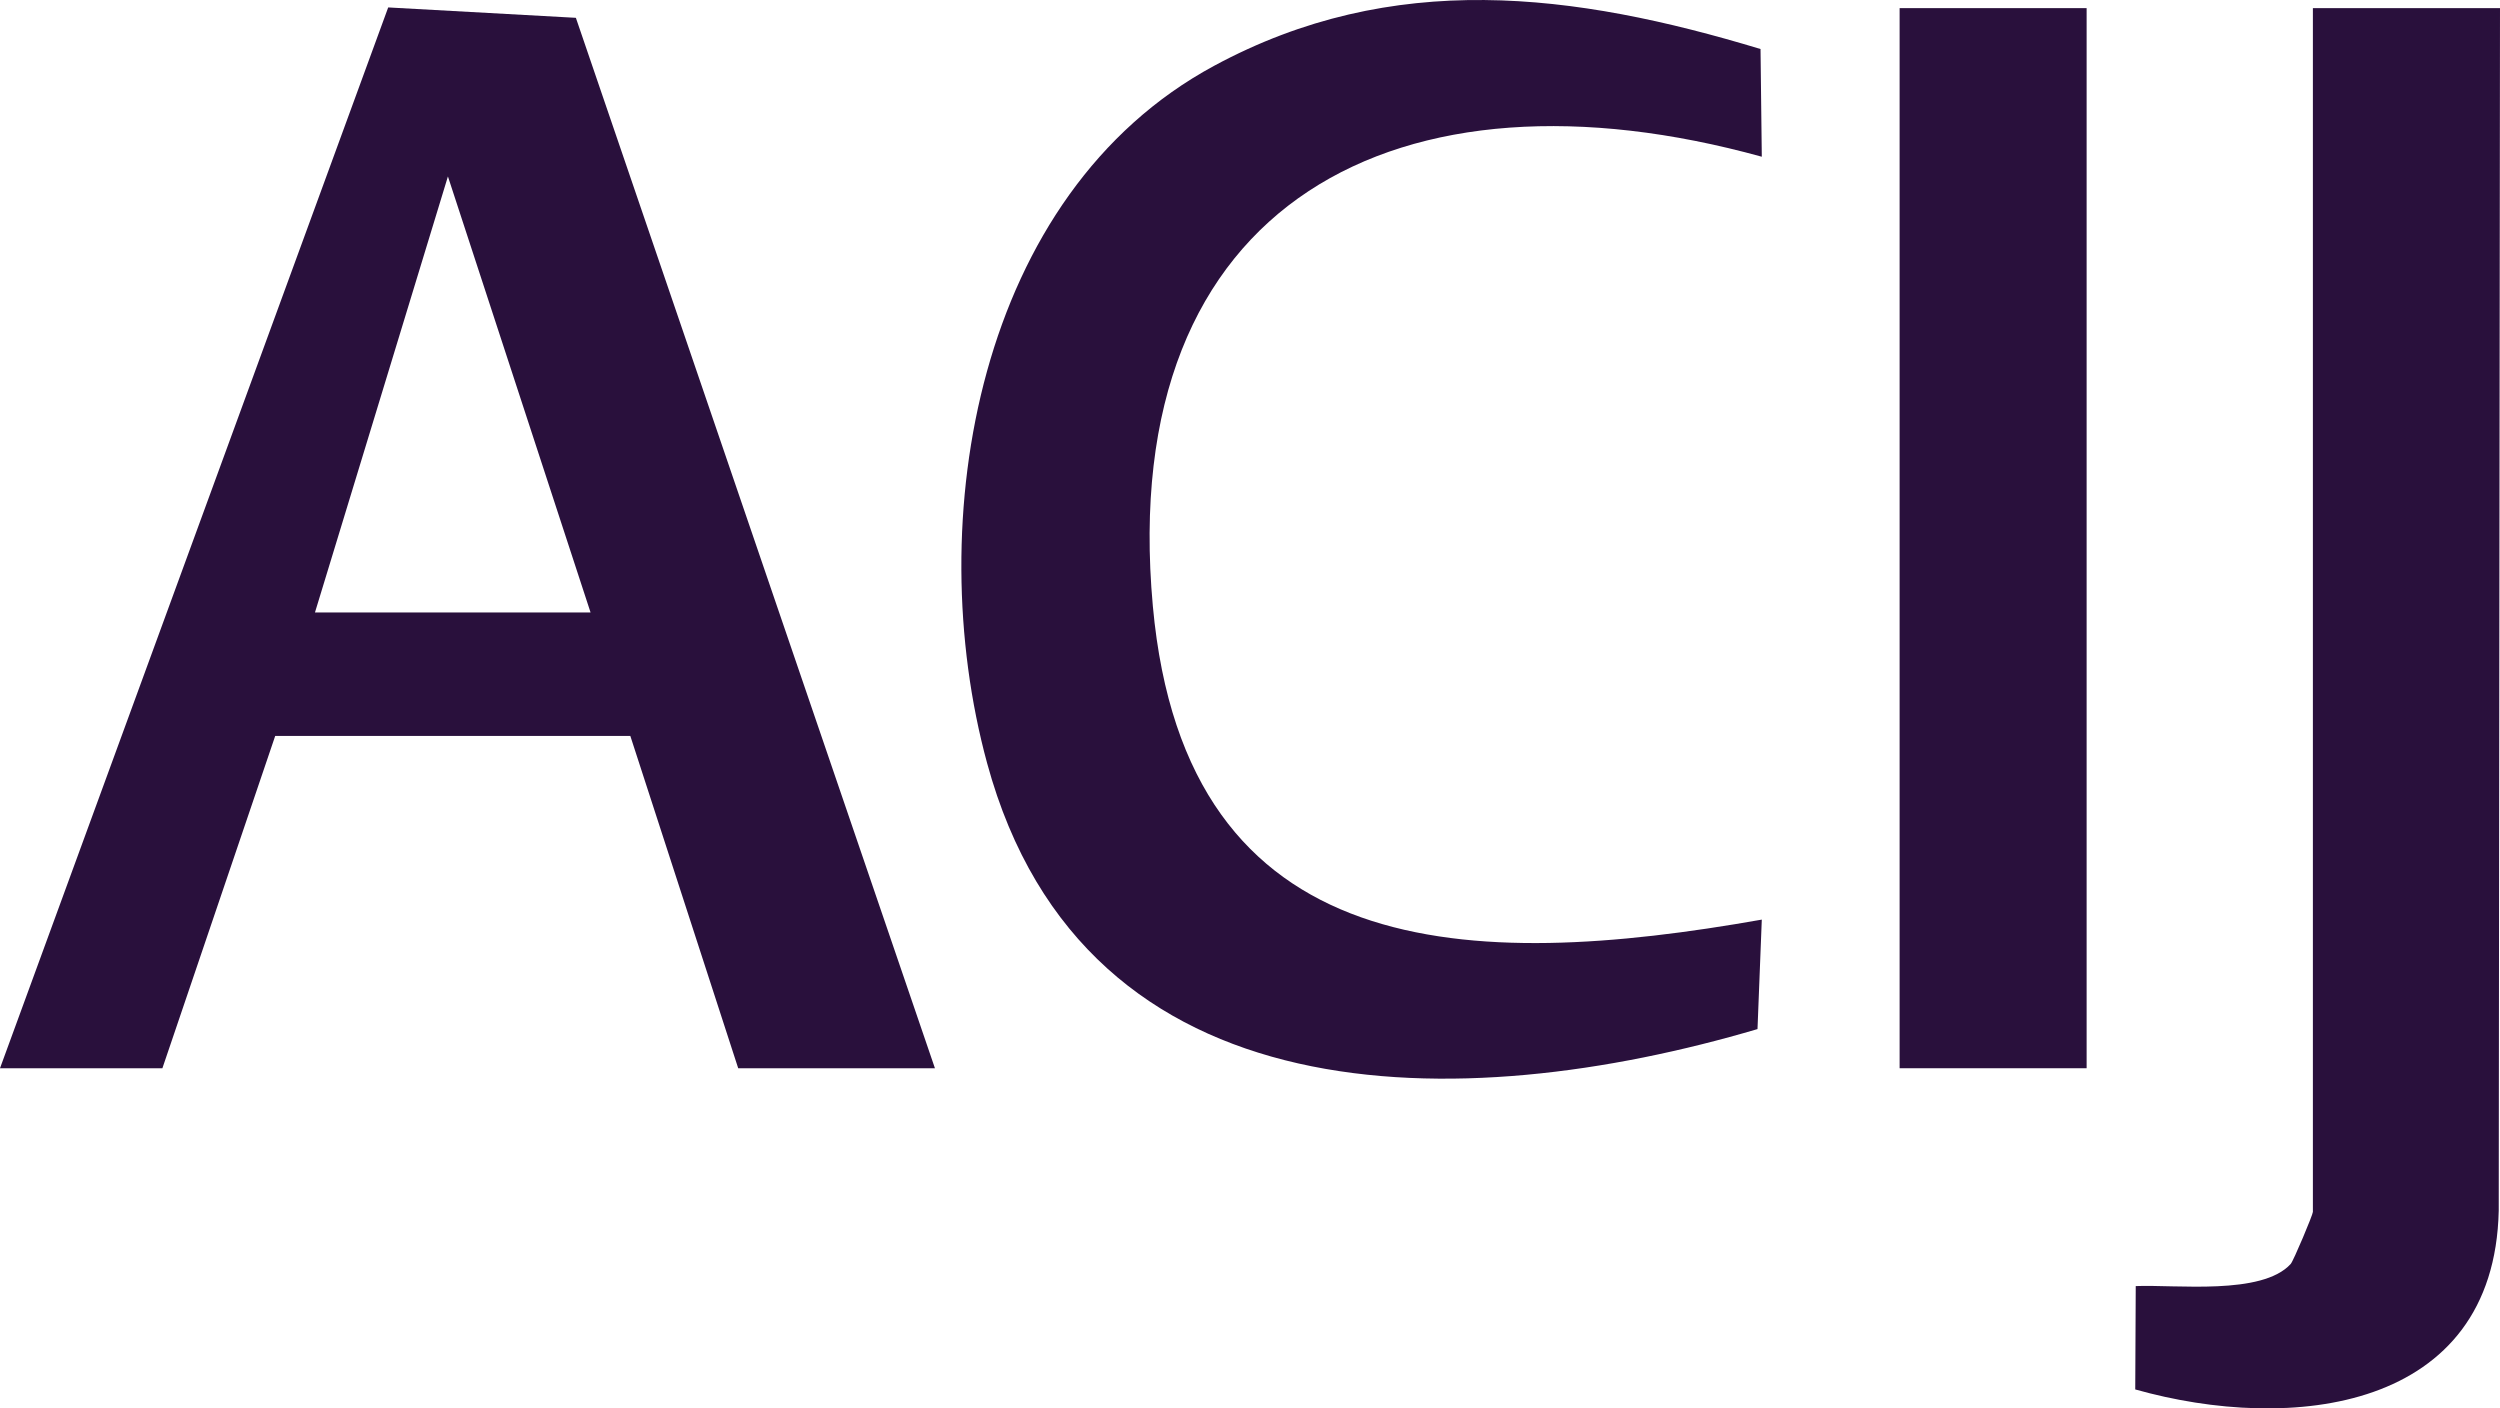 <svg width="71" height="40" viewBox="0 0 71 40" fill="none" xmlns="http://www.w3.org/2000/svg">
<g id="ACIJ" clip-path="url(#clip0_837_962)">
<path id="Vector" d="M26.555 30.338H20.965L17.901 20.9H7.816L4.612 30.338H0L11.025 0.211L16.355 0.506L26.552 30.338H26.555ZM8.945 17.394H16.772L12.721 5.011L8.945 17.394Z" fill="#29103C"/>
<path id="Vector_2" d="M49.999 1.393L50.035 4.451C39.816 1.626 31.685 5.633 32.741 17.217C33.675 27.445 41.795 27.575 50.035 26.117L49.913 29.226C41.518 31.705 30.81 31.863 28.034 21.674C26.155 14.772 27.757 5.501 34.477 1.871C39.559 -0.875 44.699 -0.211 50.002 1.393H49.999Z" fill="#29103C"/>
<path id="Vector_3" d="M71 0.231L70.964 34.381C70.838 40.09 65.054 40.706 60.641 39.46L60.655 36.525C61.789 36.477 64.241 36.795 65.057 35.895C65.135 35.808 65.686 34.497 65.686 34.418V0.231H70.997H71Z" fill="#29103C"/>
<path id="Vector_4" d="M59.26 0.231H53.949V30.338H59.26V0.231Z" fill="#29103C"/>
</g>
<defs>
<clipPath id="clip0_837_962">
<rect width="71" height="40" fill="white"/>
</clipPath>
</defs>
</svg>
